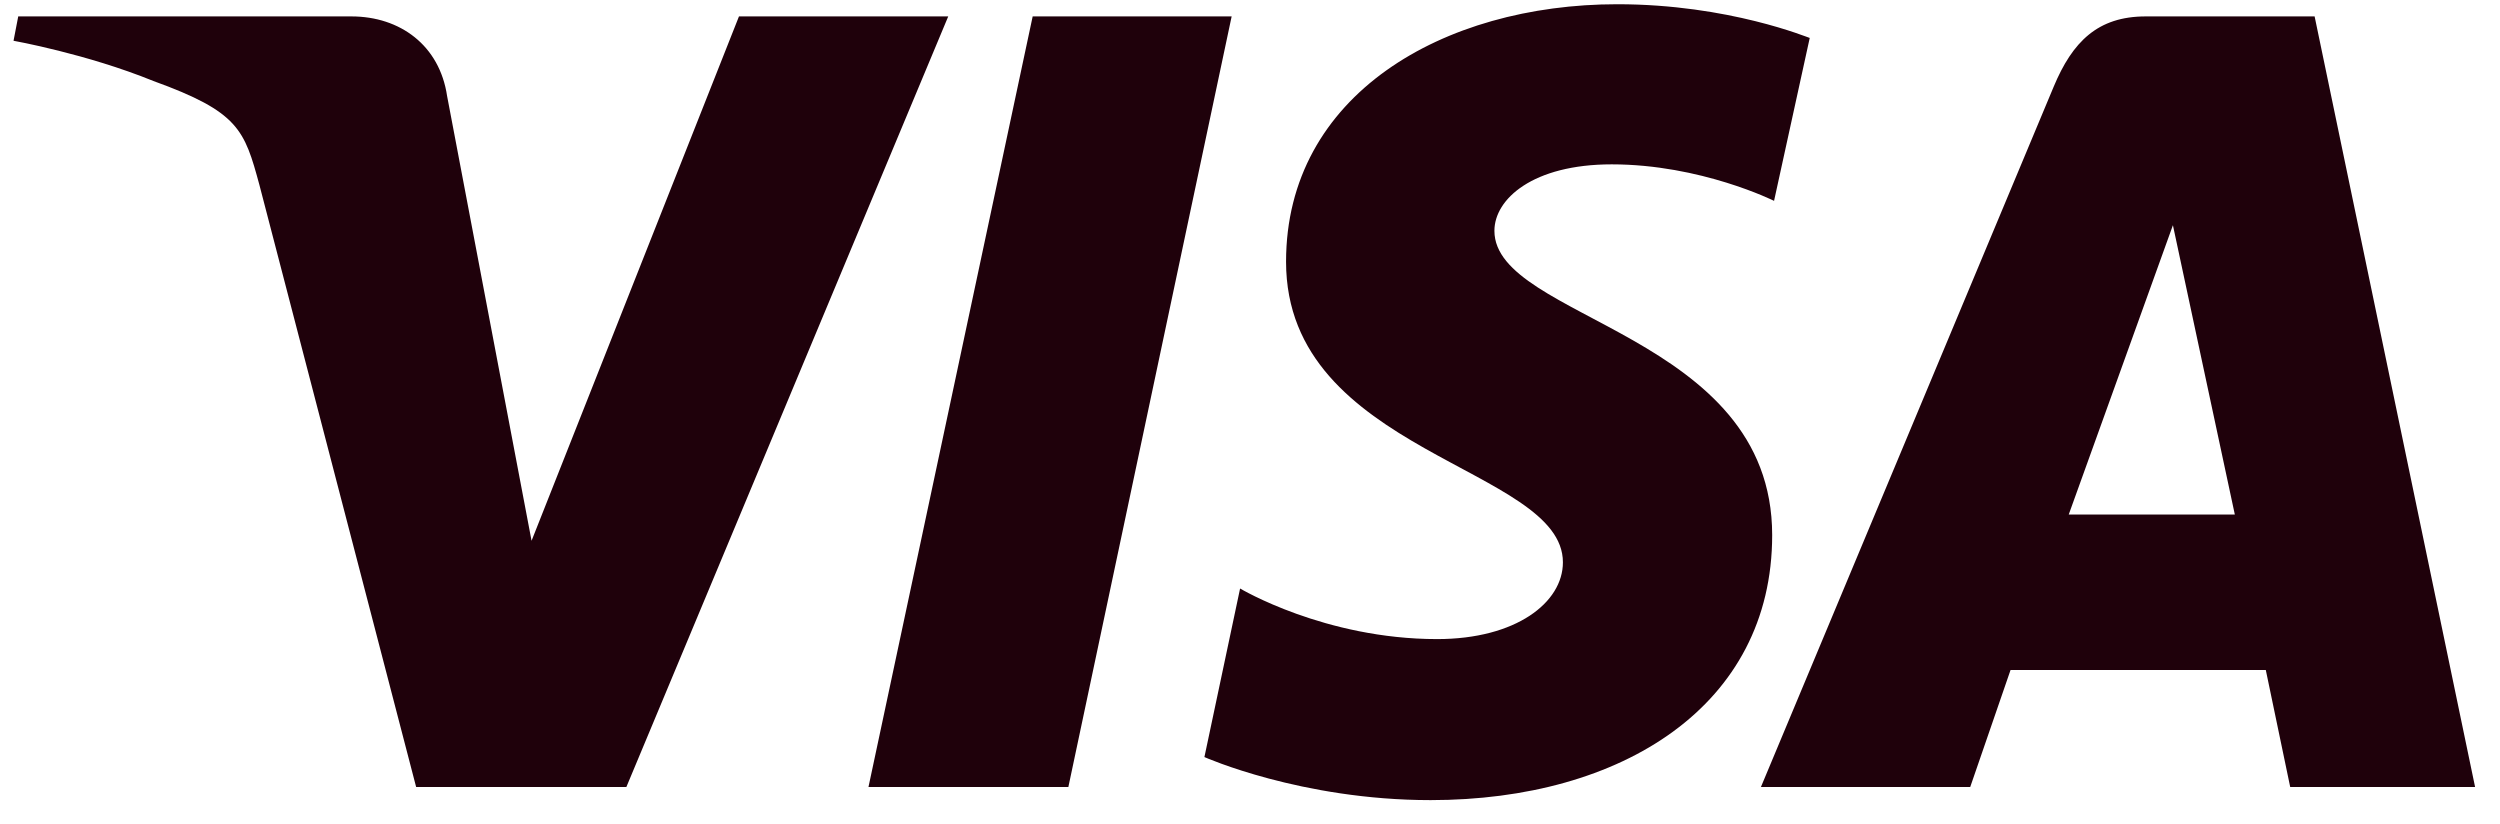 <svg width="85" height="28" viewBox="0 0 85 28" fill="none" xmlns="http://www.w3.org/2000/svg">
<g clip-path="url(#clip0_5087_3009)">
<path d="M54.99 0.144C49.055 0.144 43.726 3.232 43.726 8.899C43.726 15.425 53.139 15.871 53.139 19.118C53.139 20.487 51.544 21.729 48.863 21.729C45.035 21.729 42.163 20.009 42.163 20.009L40.95 25.74C40.95 25.74 44.237 27.204 48.64 27.204C55.149 27.204 60.254 23.989 60.254 18.195C60.254 11.318 50.81 10.873 50.81 7.848C50.81 6.766 52.118 5.588 54.798 5.588C57.829 5.588 60.318 6.829 60.318 6.829L61.531 1.29C61.499 1.29 58.786 0.144 54.99 0.144ZM0.62 0.558L0.46 1.386C0.46 1.386 2.949 1.831 5.215 2.754C8.118 3.805 8.31 4.41 8.82 6.288L14.149 26.759H21.296L32.24 0.558H25.125L18.073 18.386L15.201 3.264C14.946 1.545 13.606 0.558 11.947 0.558H0.62ZM35.111 0.558L29.528 26.759H36.324L41.876 0.558H35.111ZM72.953 0.558C71.326 0.558 70.465 1.417 69.826 2.946L59.871 26.759H66.987L68.359 22.779H77.037L77.867 26.759H84.153L78.697 0.558H72.953ZM73.879 7.657L75.984 17.494H70.337L73.879 7.657Z" fill="#1F010B"/>
</g>
<defs>
<clipPath id="clip0_5087_3009">
<rect width="83.692" height="27.061" fill="white" transform="translate(0.46 0.144)"/>
</clipPath>
</defs>
</svg>
